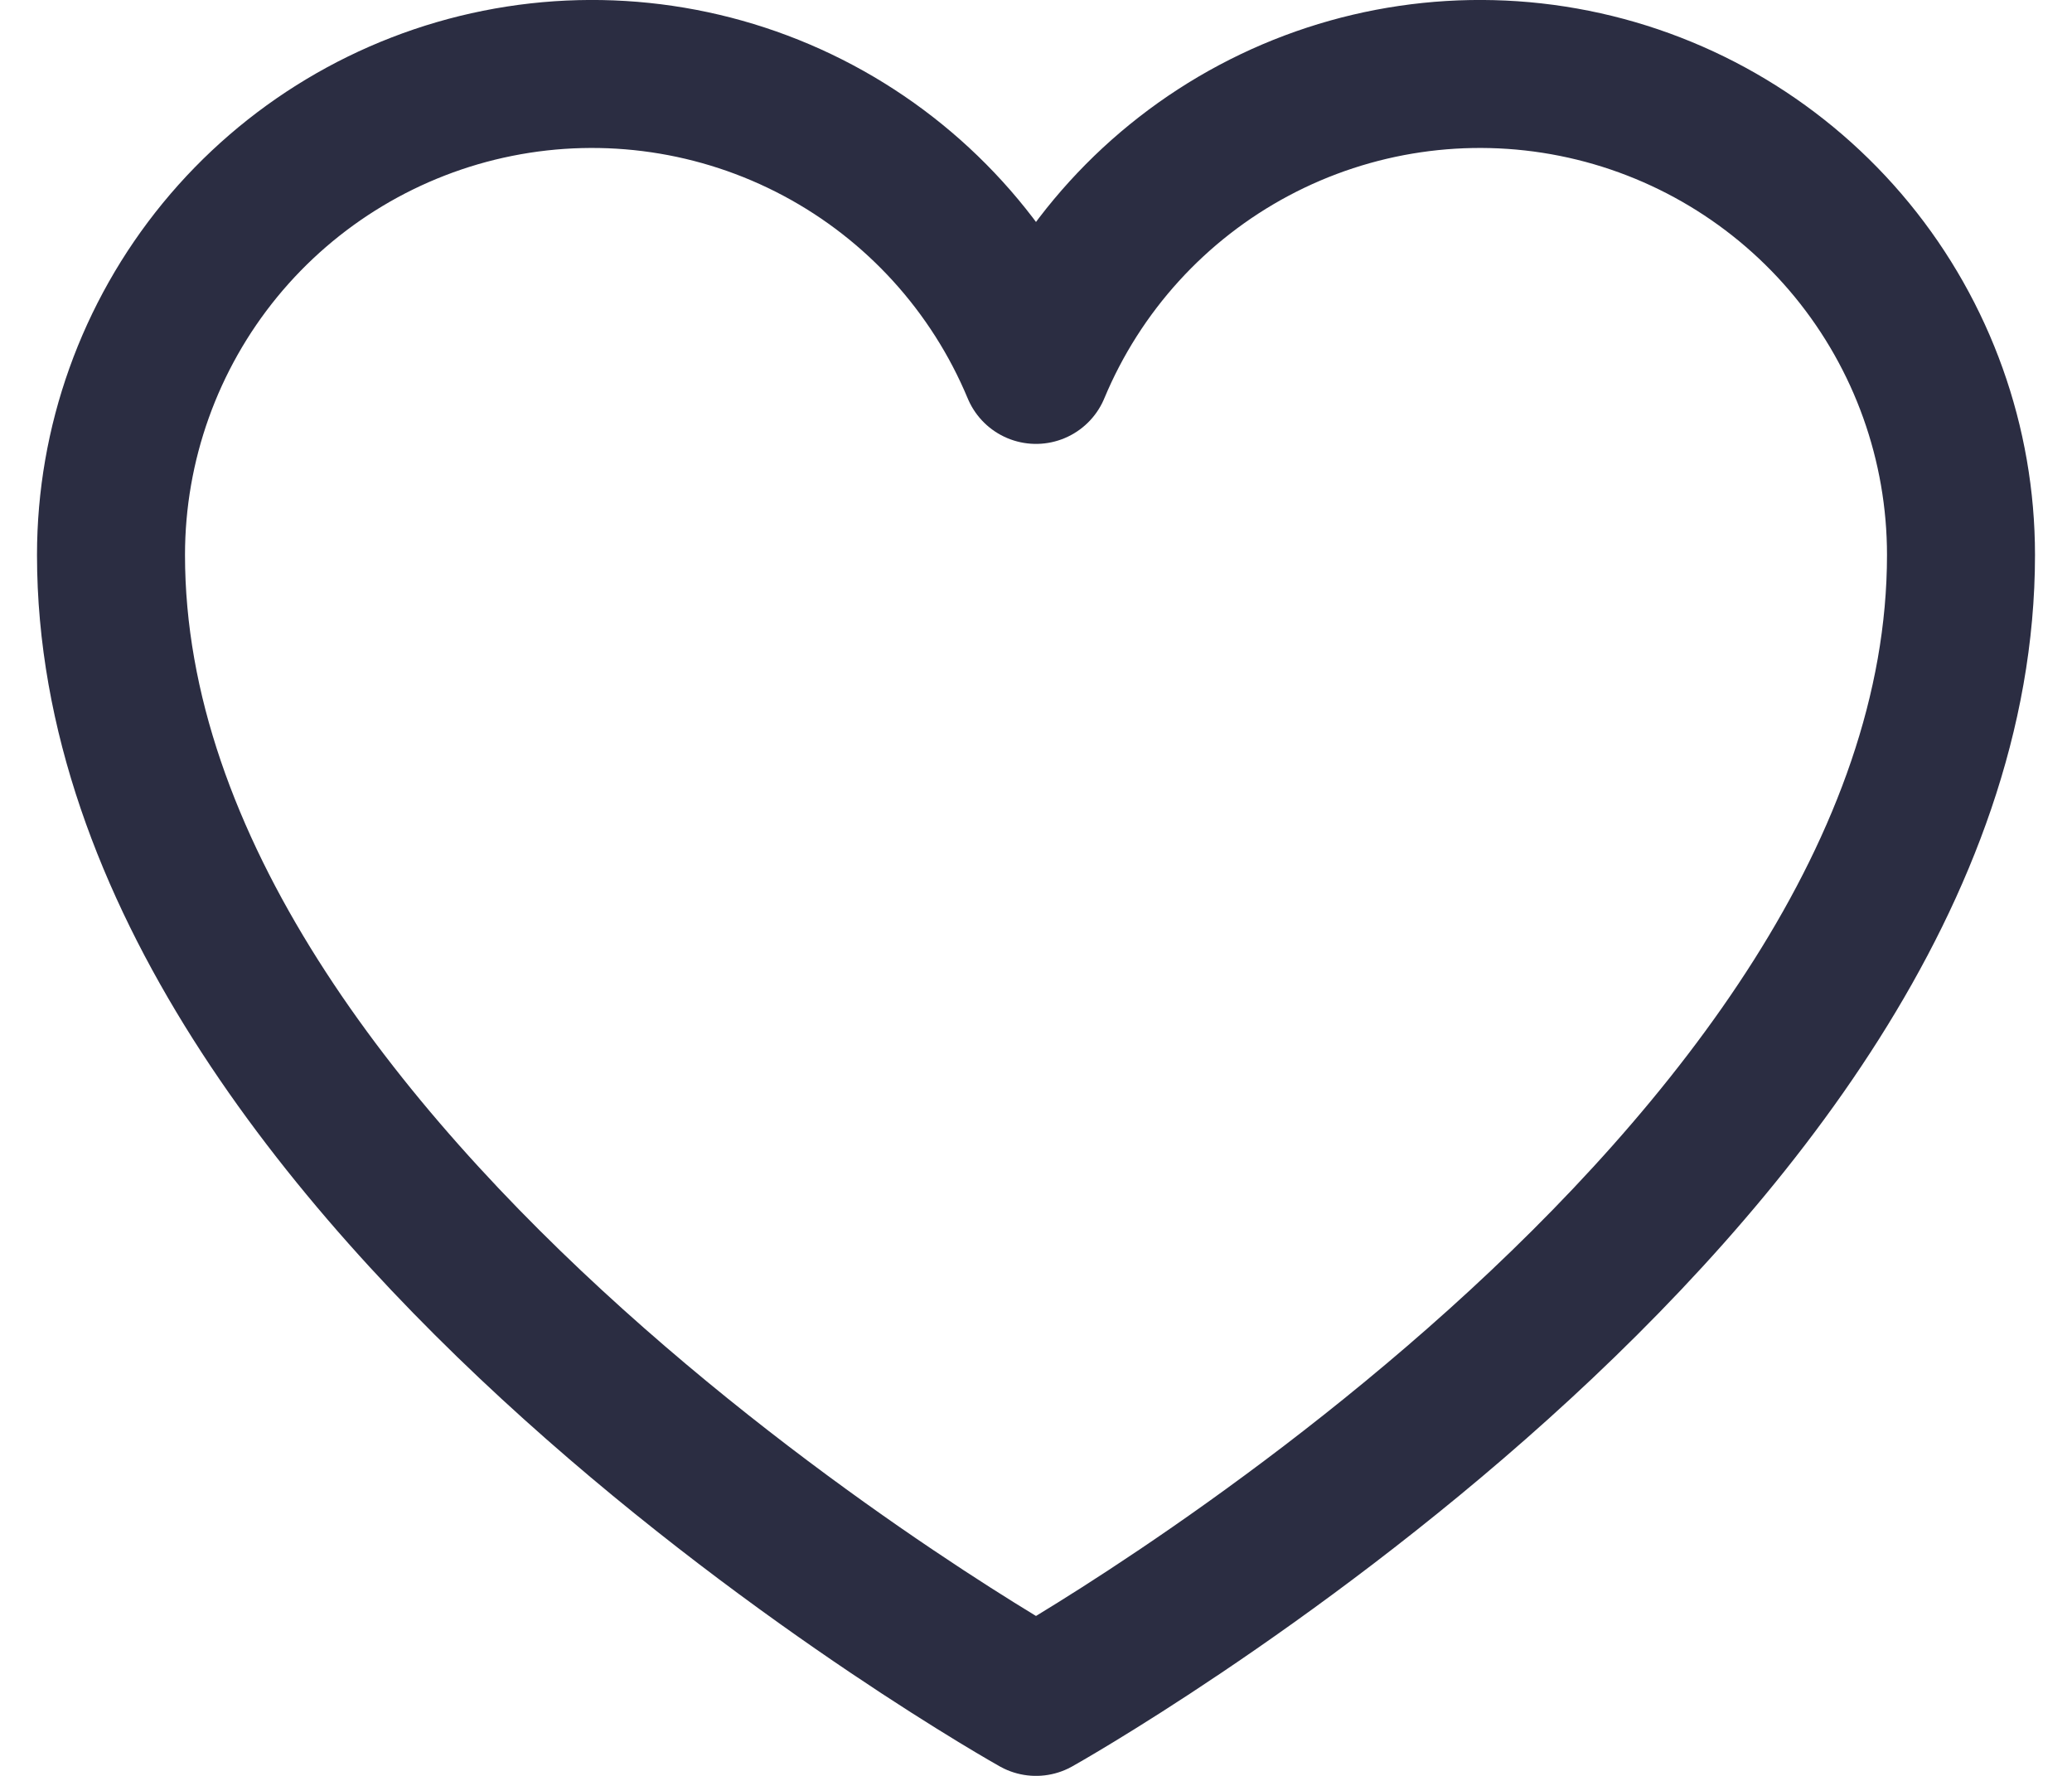 <svg fill="none" height="24" viewBox="0 0 28 24" width="28" xmlns="http://www.w3.org/2000/svg"><path d="m14 23s-12.5-7-12.5-15.5c0-1.503.521-2.959 1.473-4.121.953-1.162 2.279-1.958 3.752-2.253 1.473-.295 3.004-.07 4.33.636 1.326.706 2.367 1.85 2.945 3.237.578-1.387 1.619-2.531 2.945-3.237s2.856-.931 4.33-.636c1.473.295 2.799 1.091 3.752 2.253.953 1.162 1.473 2.618 1.473 4.121 0 8.5-12.5 15.5-12.5 15.5z" stroke="#2b2d42" stroke-linecap="round" stroke-linejoin="round" stroke-width="2"/></svg>